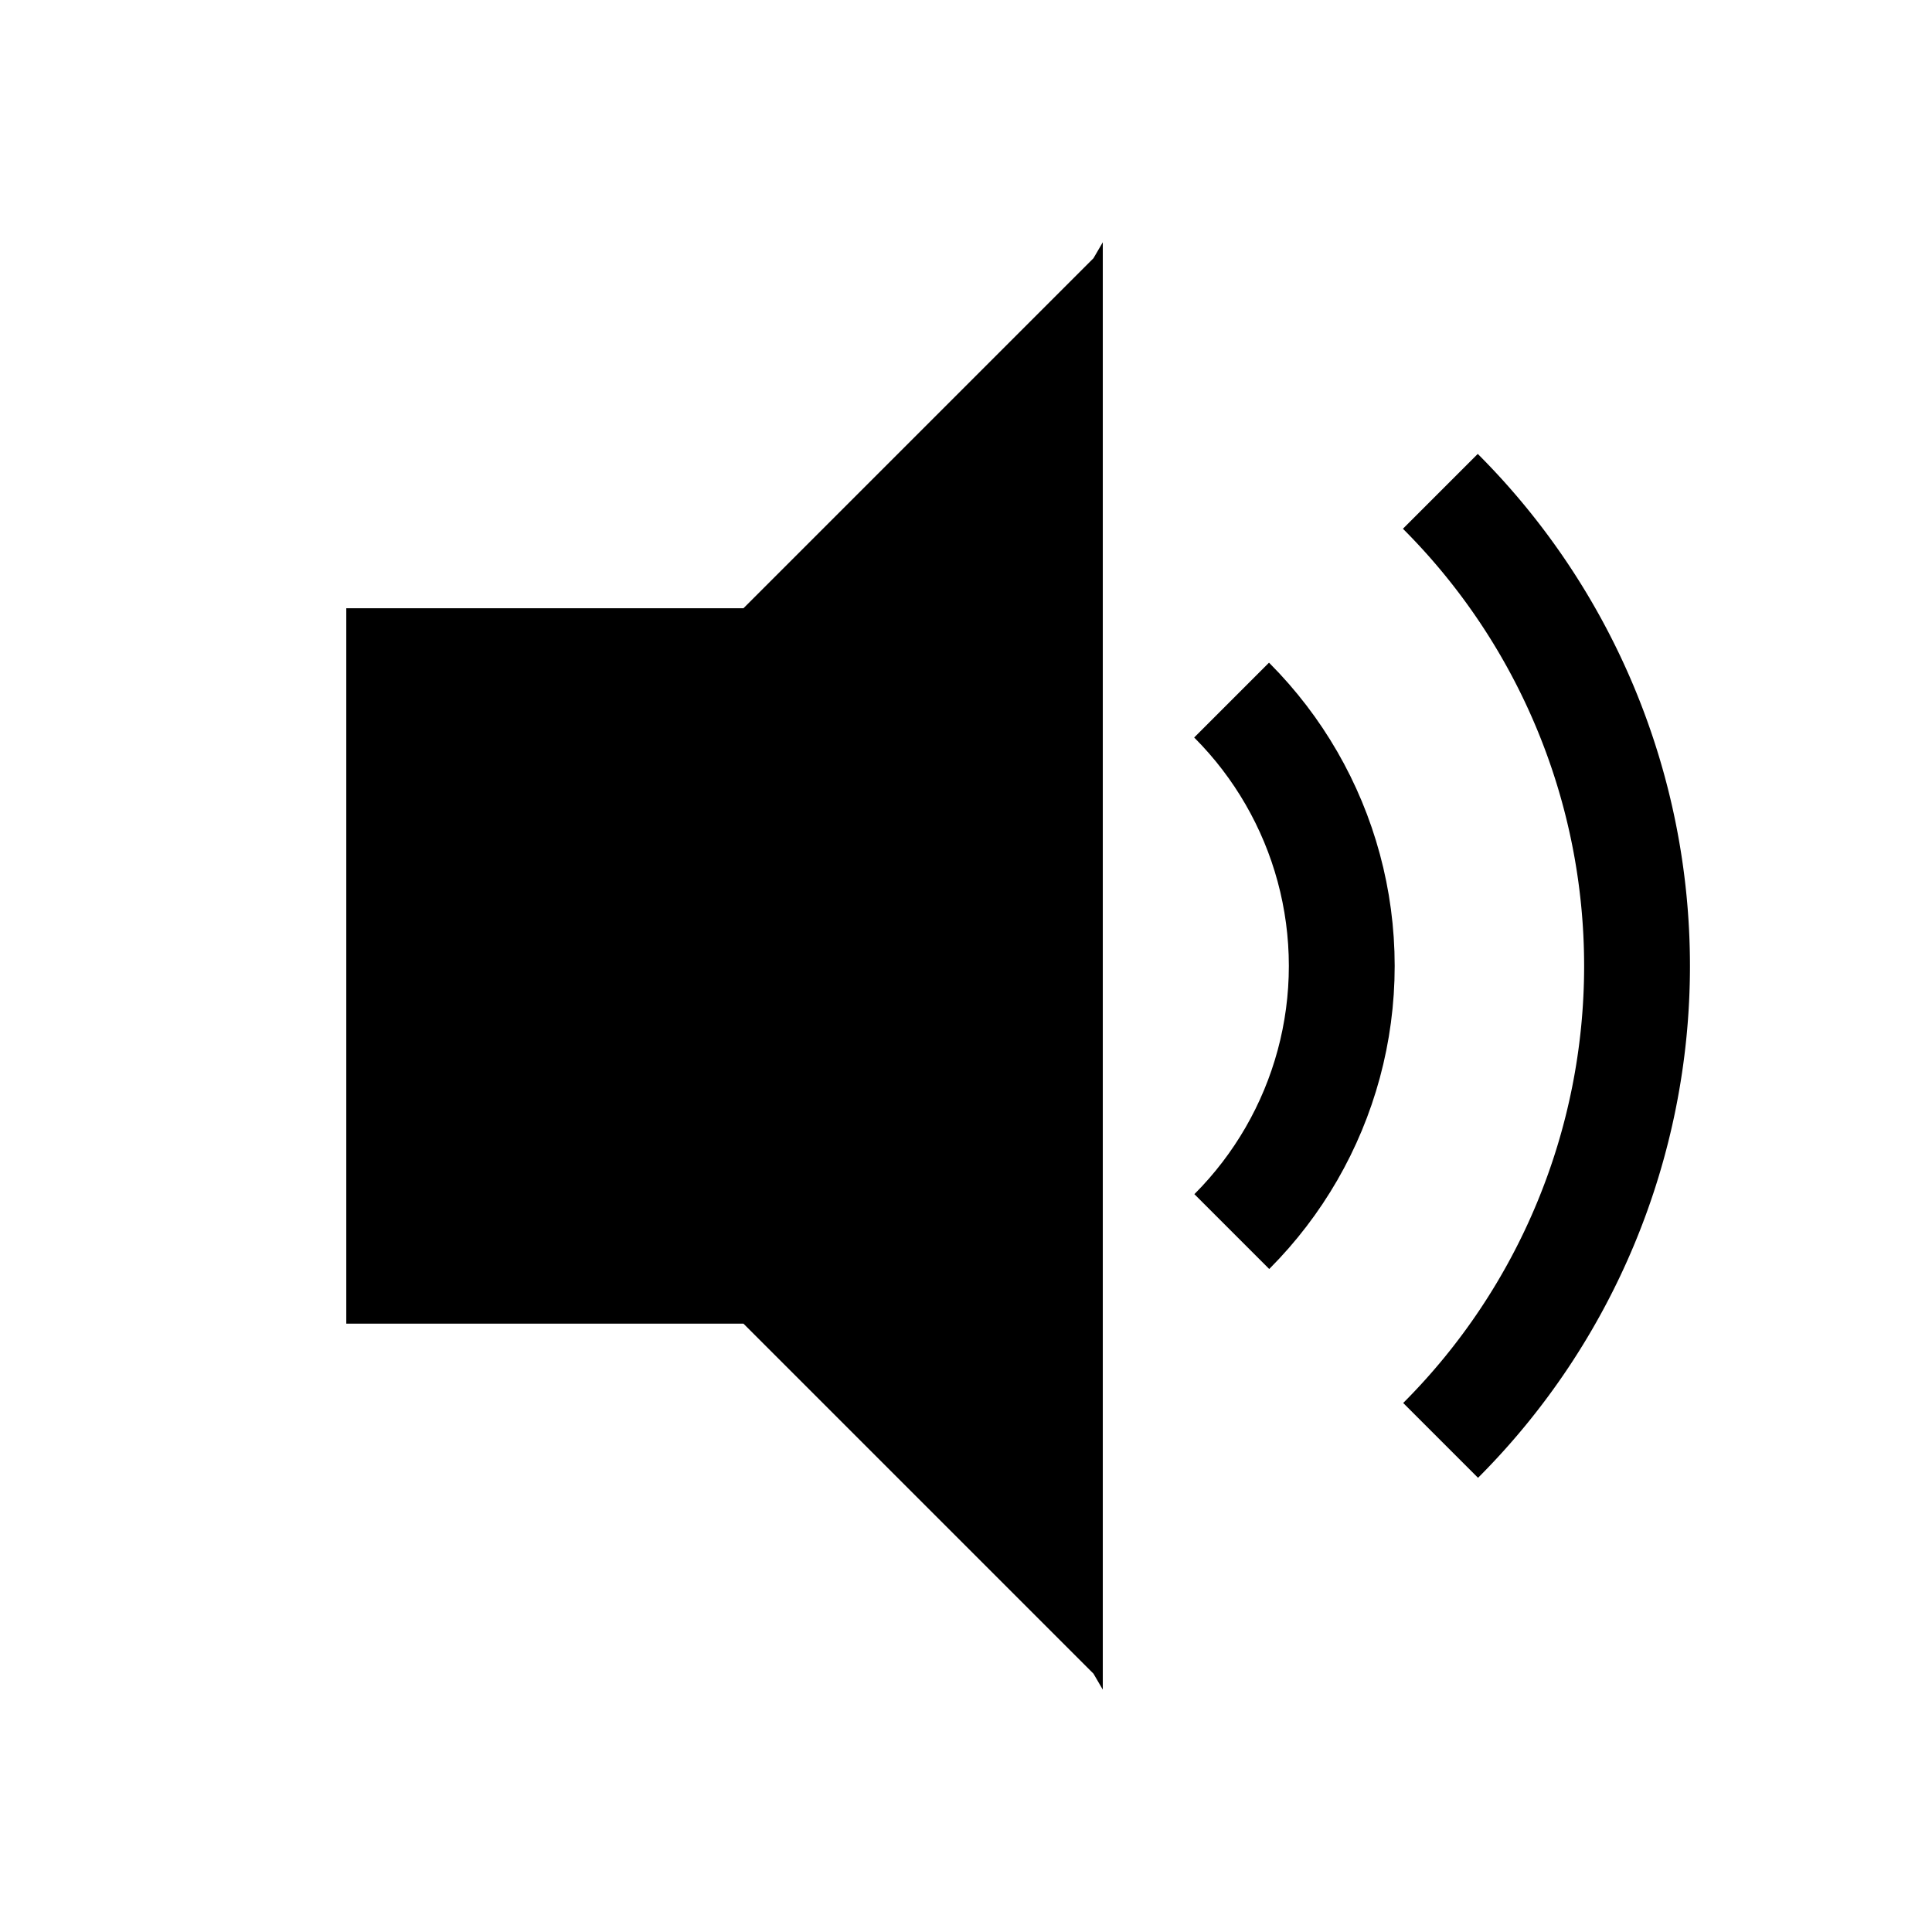 <svg id="icon_sound" xmlns="http://www.w3.org/2000/svg" xmlns:xlink="http://www.w3.org/1999/xlink" width="18.255" height="18.254" viewBox="0 0 18.255 18.254">
  <defs>
    <clipPath id="clip-path">
      <path id="パス_5181" data-name="パス 5181" d="M2400.578,1454.745a9.132,9.132,0,1,1,12.914,0A9.143,9.143,0,0,1,2400.578,1454.745Z" transform="translate(-2397.908 -1439.161)" fill="none"/>
    </clipPath>
    <clipPath id="clip-path-2">
      <path id="パス_5179" data-name="パス 5179" d="M2418.677,1445.5l-3.308-4.751-7.648,7.648,7.69,7.69,2.957-4.3Z" transform="translate(-2407.721 -1440.752)" fill="none"/>
    </clipPath>
  </defs>
  <g id="グループ_1013" data-name="グループ 1013" transform="translate(0)" clip-path="url(#clip-path)">
    <g id="グループ_1012" data-name="グループ 1012" transform="translate(9.127 1.48)">
      <g id="グループ_1011" data-name="グループ 1011" clip-path="url(#clip-path-2)">
        <path id="パス_5178" data-name="パス 5178" d="M2402.76,1452.981a6.341,6.341,0,1,1,8.968,0A6.348,6.348,0,0,1,2402.76,1452.981Z" transform="translate(-2407.244 -1440.85)" fill="none" stroke="#000" stroke-miterlimit="10" stroke-width="1"/>
        <ellipse id="楕円形_106" data-name="楕円形 106" cx="3.551" cy="3.551" rx="3.551" ry="3.551" transform="translate(-3.551 4.096)" fill="none" stroke="#000" stroke-miterlimit="10" stroke-width="1"/>
      </g>
    </g>
    <path id="パス_5180" data-name="パス 5180" d="M2408.486,1441.773l-3.307,3.307h-3.753v6.76h3.753l3.307,3.307.088.151v-13.676Z" transform="translate(-2398.154 -1439.333)"/>
  </g>
</svg>
